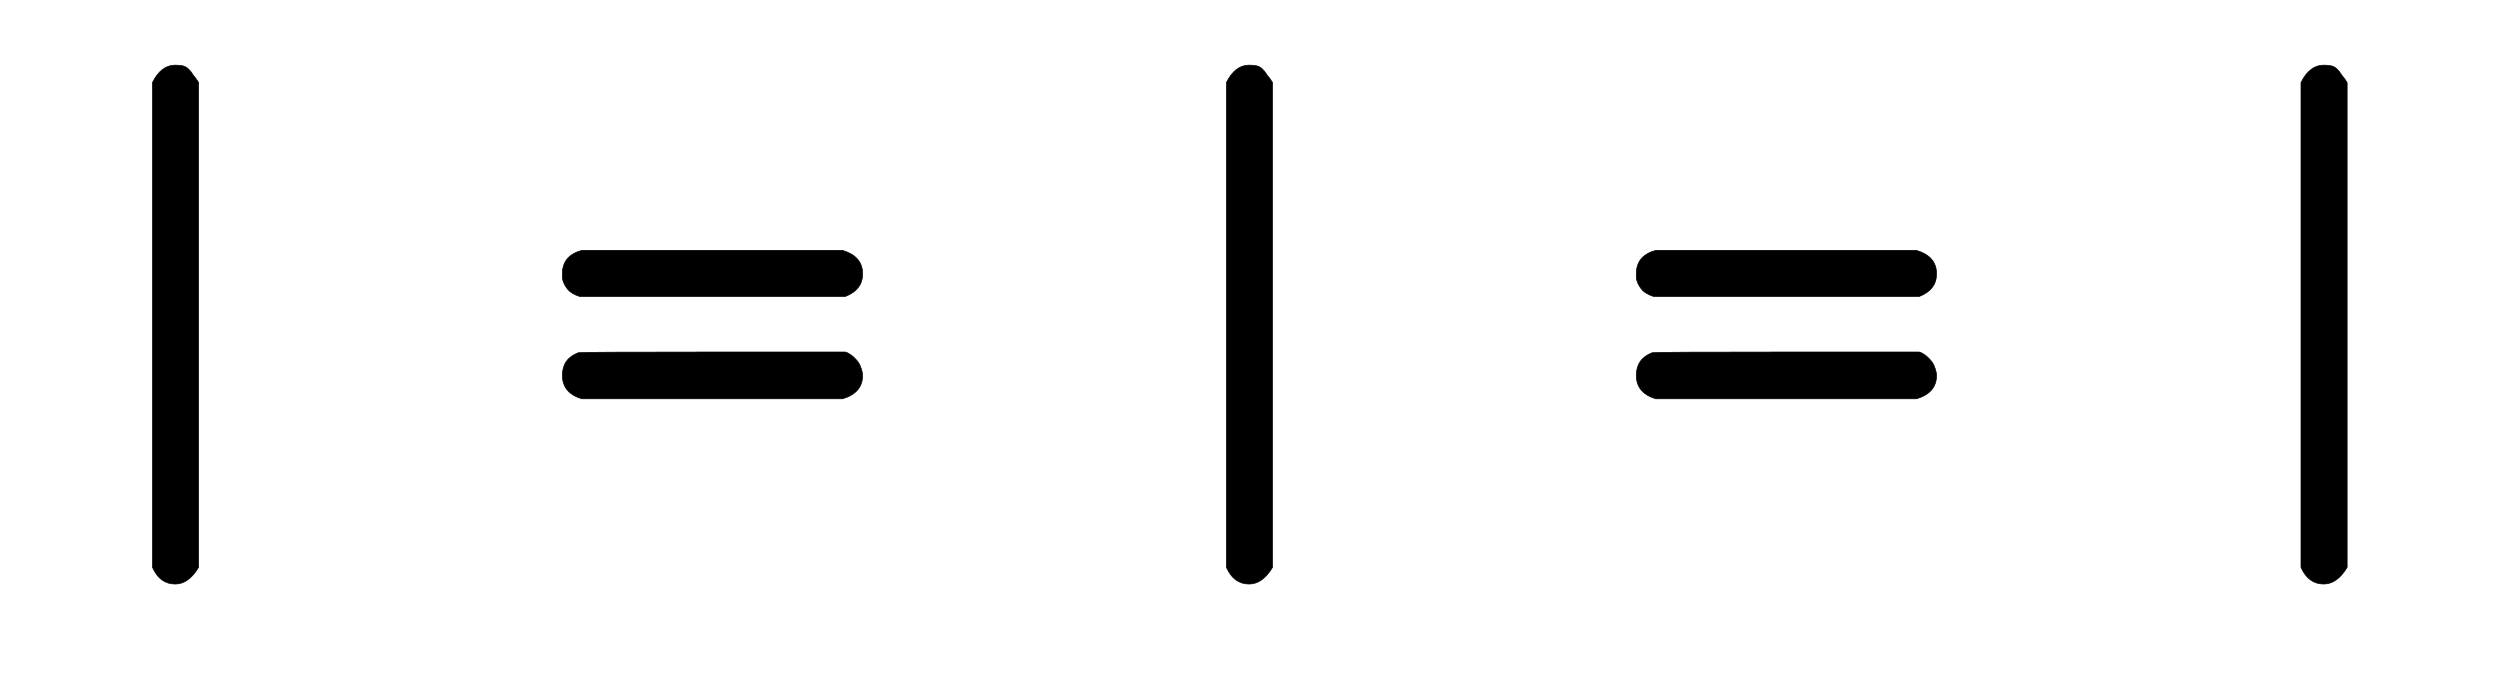 <svg xmlns:xlink="http://www.w3.org/1999/xlink" width="8.683ex" height="2.343ex" style="vertical-align: -0.505ex; font-size: 15px;" viewBox="0 -791.3 3738.6 1008.6" role="img" focusable="false" xmlns="http://www.w3.org/2000/svg">
<defs>
<path stroke-width="1" id="E1-MJTT-7C" d="M228 668Q241 694 262 694Q268 694 273 693T282 688T287 682T293 674L297 668V-57Q282 -82 262 -82Q239 -82 228 -57V668Z"></path>
<path stroke-width="1" id="E1-MJTT-3D" d="M38 382Q38 409 67 417H457Q487 408 487 382Q487 358 461 348H64Q51 352 45 360T38 376V382ZM67 195Q38 204 38 230Q38 255 62 264Q66 265 264 265H461L464 264Q467 262 469 261T475 256T481 249T485 240T487 230Q487 204 457 195H67Z"></path>
</defs>
<g stroke="currentColor" fill="currentColor" stroke-width="0" transform="matrix(1 0 0 -1 0 0)">
 <use xlink:href="#E1-MJTT-7C" x="0" y="0"></use>
 <use xlink:href="#E1-MJTT-3D" x="803" y="0"></use>
 <use xlink:href="#E1-MJTT-7C" x="1606" y="0"></use>
 <use xlink:href="#E1-MJTT-3D" x="2409" y="0"></use>
 <use xlink:href="#E1-MJTT-7C" x="3213" y="0"></use>
</g>
</svg>